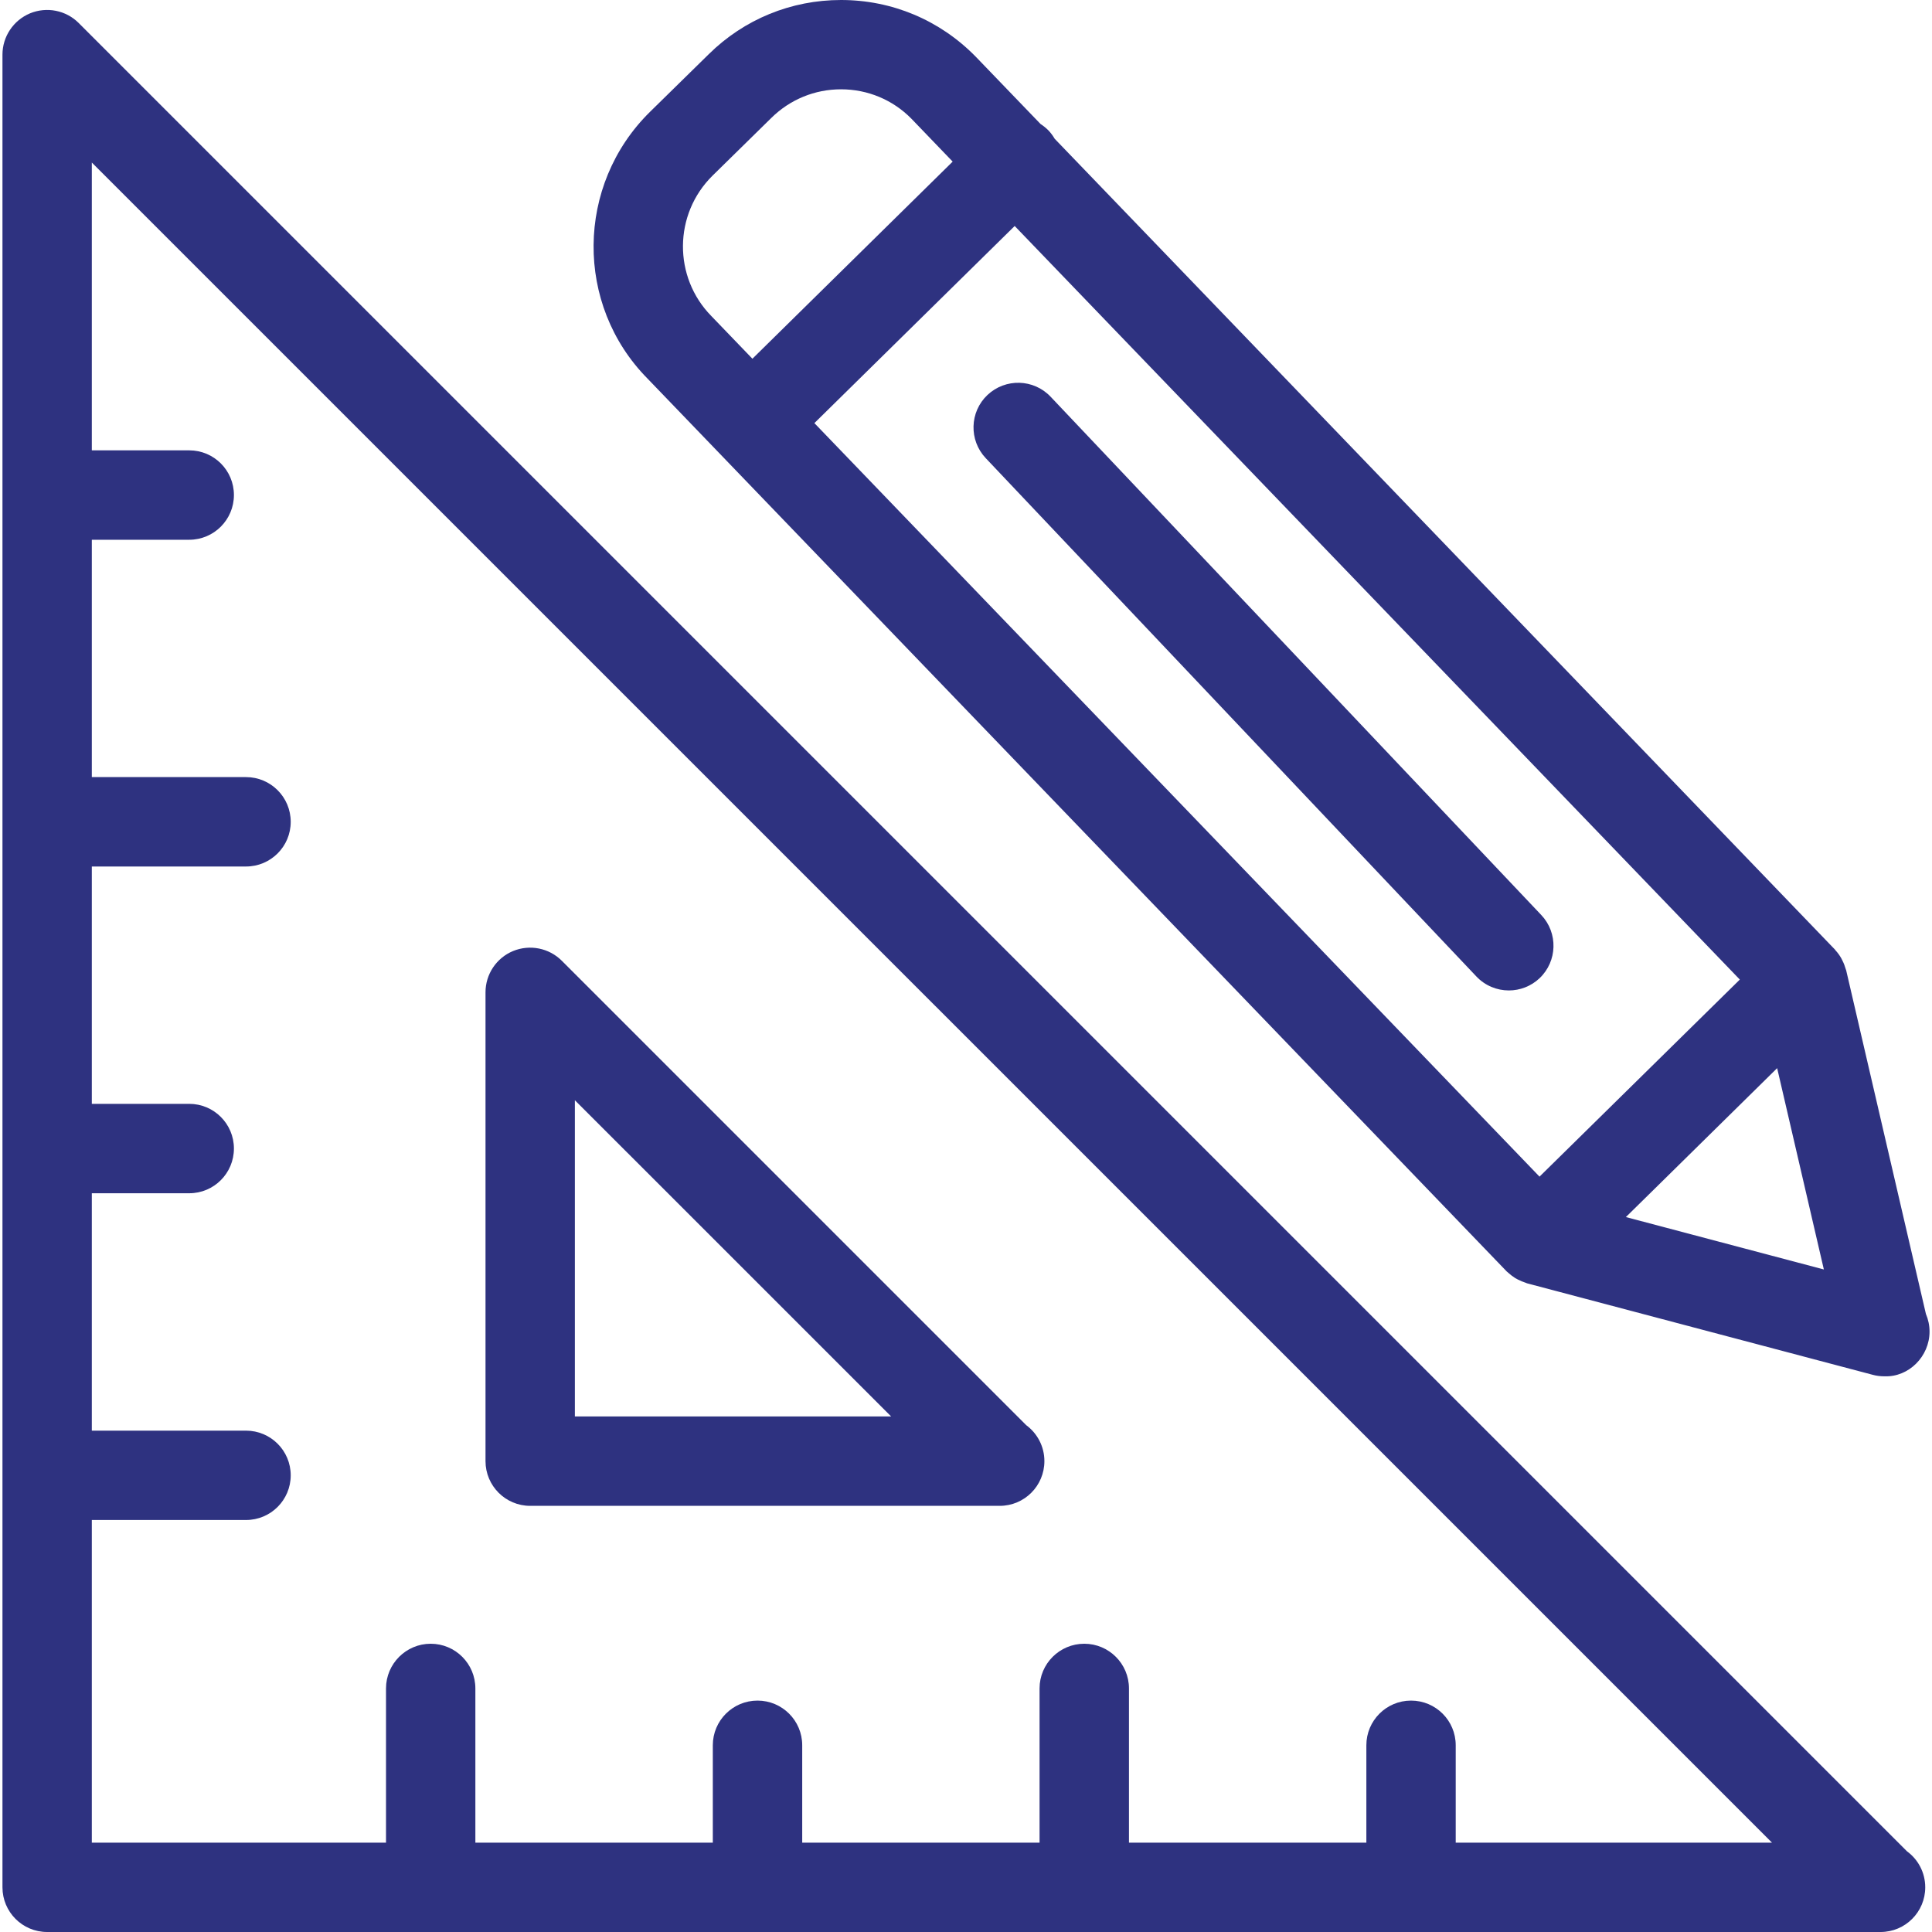 <svg width="40" height="40" viewBox="0 0 40 40" fill="none" xmlns="http://www.w3.org/2000/svg">
<path d="M0.976 40H38.919C38.925 40 38.929 40 38.935 40C39.446 40 39.86 39.586 39.86 39.075C39.86 38.769 39.712 38.498 39.483 38.33L1.63 0.477C1.366 0.212 0.968 0.134 0.622 0.276C0.277 0.42 0.051 0.758 0.051 1.131V39.075C0.051 39.586 0.465 40 0.976 40ZM36.687 38.15H30.139V36.134C30.139 35.623 29.726 35.209 29.214 35.209C28.703 35.209 28.289 35.623 28.289 36.134V38.15H23.374V34.957C23.374 34.447 22.96 34.032 22.449 34.032C21.937 34.032 21.523 34.447 21.523 34.957V38.15H16.609V36.134C16.609 35.623 16.195 35.209 15.684 35.209C15.172 35.209 14.758 35.623 14.758 36.134V38.15H9.842V34.957C9.842 34.447 9.429 34.032 8.917 34.032C8.407 34.032 7.992 34.447 7.992 34.957V38.15H1.901V31.47H5.093C5.605 31.47 6.019 31.056 6.019 30.545C6.019 30.034 5.605 29.62 5.093 29.62H1.901V24.705H3.918C4.429 24.705 4.843 24.291 4.843 23.779C4.843 23.268 4.429 22.854 3.918 22.854H1.901V17.94H5.093C5.605 17.94 6.019 17.526 6.019 17.015C6.019 16.504 5.605 16.089 5.093 16.089H1.901V11.175H3.918C4.429 11.175 4.843 10.76 4.843 10.249C4.843 9.737 4.429 9.324 3.918 9.324H1.901V3.365L36.687 38.15Z" fill="#2E3280"/>
<path d="M10.977 31.177H20.683C20.688 31.177 20.692 31.177 20.697 31.177C21.209 31.177 21.623 30.763 21.623 30.251C21.623 29.946 21.475 29.675 21.246 29.506L11.631 19.891C11.367 19.627 10.969 19.548 10.623 19.69C10.277 19.833 10.052 20.171 10.052 20.544V30.251C10.052 30.762 10.466 31.177 10.977 31.177ZM11.902 22.779L18.45 29.326H11.902V22.779Z" fill="#2E3280"/>
<path d="M38.223 20.089C38.22 20.078 38.214 20.067 38.211 20.056C38.195 20 38.175 19.945 38.148 19.893C38.14 19.875 38.131 19.857 38.121 19.839C38.089 19.782 38.05 19.728 38.004 19.678C37.999 19.672 37.995 19.666 37.991 19.66C37.99 19.659 37.989 19.658 37.988 19.657L21.836 2.873C21.799 2.81 21.756 2.751 21.703 2.696C21.654 2.647 21.6 2.604 21.544 2.568L20.197 1.169C19.456 0.415 18.468 0 17.412 0C16.381 0 15.407 0.398 14.673 1.123L13.455 2.318C11.919 3.832 11.9 6.311 13.404 7.836L31.189 26.318C31.192 26.321 31.194 26.323 31.196 26.325C31.207 26.335 31.22 26.344 31.231 26.355C31.274 26.394 31.32 26.429 31.369 26.46C31.388 26.471 31.408 26.482 31.429 26.493C31.479 26.519 31.53 26.54 31.584 26.557C31.596 26.561 31.607 26.568 31.62 26.571L38.773 28.464C38.851 28.485 38.93 28.495 39.01 28.495C39.012 28.495 39.015 28.495 39.018 28.495C39.519 28.514 39.949 28.083 39.949 27.57C39.949 27.44 39.922 27.317 39.874 27.204L38.223 20.089ZM31.874 24.361L16.861 8.76L21.008 4.679L36.021 20.281L34.02 22.25L31.874 24.361ZM14.752 3.637L15.97 2.441C16.357 2.059 16.87 1.849 17.412 1.849C17.967 1.849 18.487 2.068 18.87 2.458L19.724 3.346L15.578 7.427L14.73 6.546C13.934 5.738 13.945 4.433 14.752 3.637ZM33.662 25.198L34.255 24.615L36.794 22.115L37.761 26.283L33.662 25.198Z" fill="#2E3280"/>
<path d="M31.911 18.945L21.752 8.214C21.401 7.843 20.816 7.827 20.444 8.178C20.073 8.529 20.058 9.115 20.409 9.486L30.567 20.217C30.749 20.409 30.994 20.506 31.239 20.506C31.467 20.506 31.696 20.422 31.875 20.253C32.245 19.902 32.261 19.316 31.911 18.945Z" fill="#2E3280"/>
</svg>

